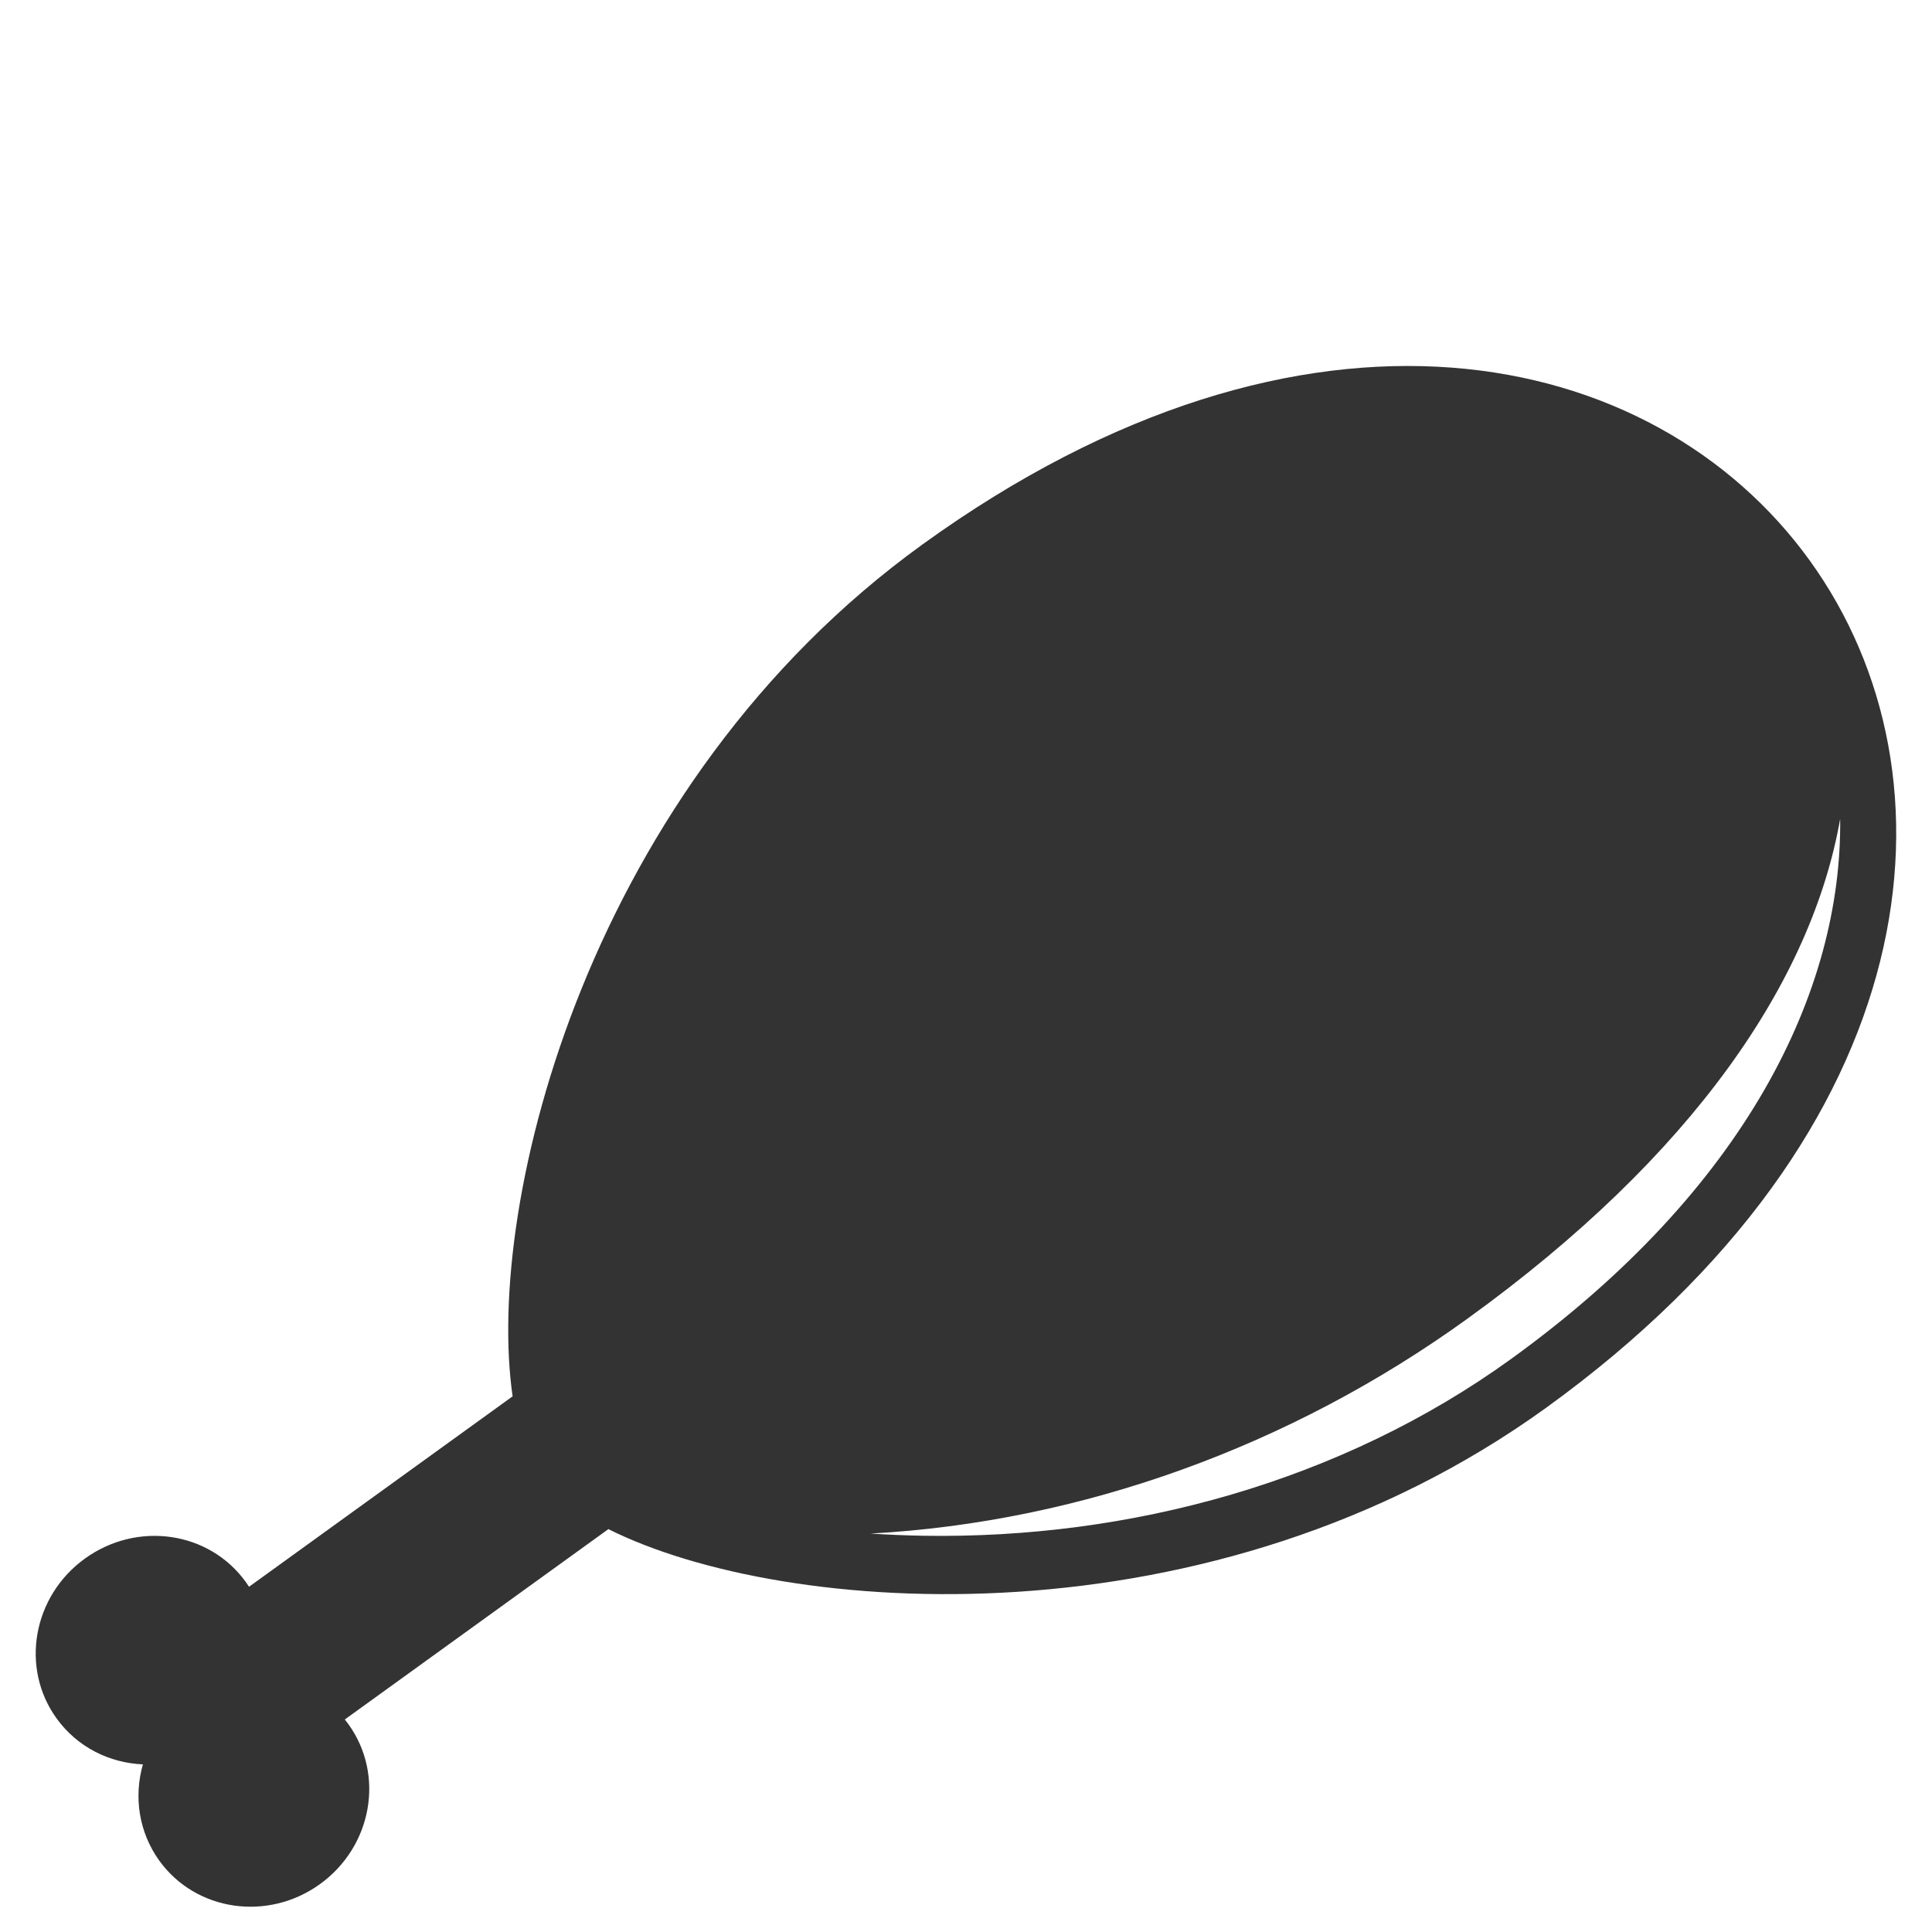 <?xml version="1.0" encoding="UTF-8"?>
<!-- Generator: Adobe Illustrator 27.0.0, SVG Export Plug-In . SVG Version: 6.00 Build 0)  -->
<svg xmlns="http://www.w3.org/2000/svg" xmlns:xlink="http://www.w3.org/1999/xlink" version="1.1" id="Layer_1" x="0px" y="0px" viewBox="0 0 300 300" style="enable-background:new 0 0 300 300;" xml:space="preserve">
<style type="text/css">
	.st0{fill-rule:evenodd;clip-rule:evenodd;fill:#333333;}
</style>
<path class="st0" d="M143.24,84.54c-51.78,37.4-68.03,102.12-63.64,132.28l-40.93,29.57c-0.17-0.26-0.34-0.51-0.52-0.76  c-5.68-7.86-16.84-9.48-24.96-3.62c-8.11,5.85-10.08,16.97-4.4,24.83c3.22,4.46,8.2,6.91,13.4,7.13c-1.43,5-0.66,10.5,2.55,14.96  c5.68,7.86,16.84,9.48,24.95,3.63c8.11-5.86,10.08-16.97,4.41-24.83c-0.18-0.25-0.37-0.5-0.56-0.73l40.93-29.56  c27.25,13.65,93.8,18.57,145.58-18.82C359.21,132.54,262.39-1.51,143.24,84.54z M234.61,211.04  c-26.29,18.99-59.06,27.97-91.31,27.43c-2.67-0.05-5.39-0.16-8.12-0.34c32.71-1.78,65.24-13.54,92.69-33.37  c35.1-25.35,53.45-52.48,57.87-77.6C286.05,153.84,271.1,184.69,234.61,211.04z"></path>
</svg>
